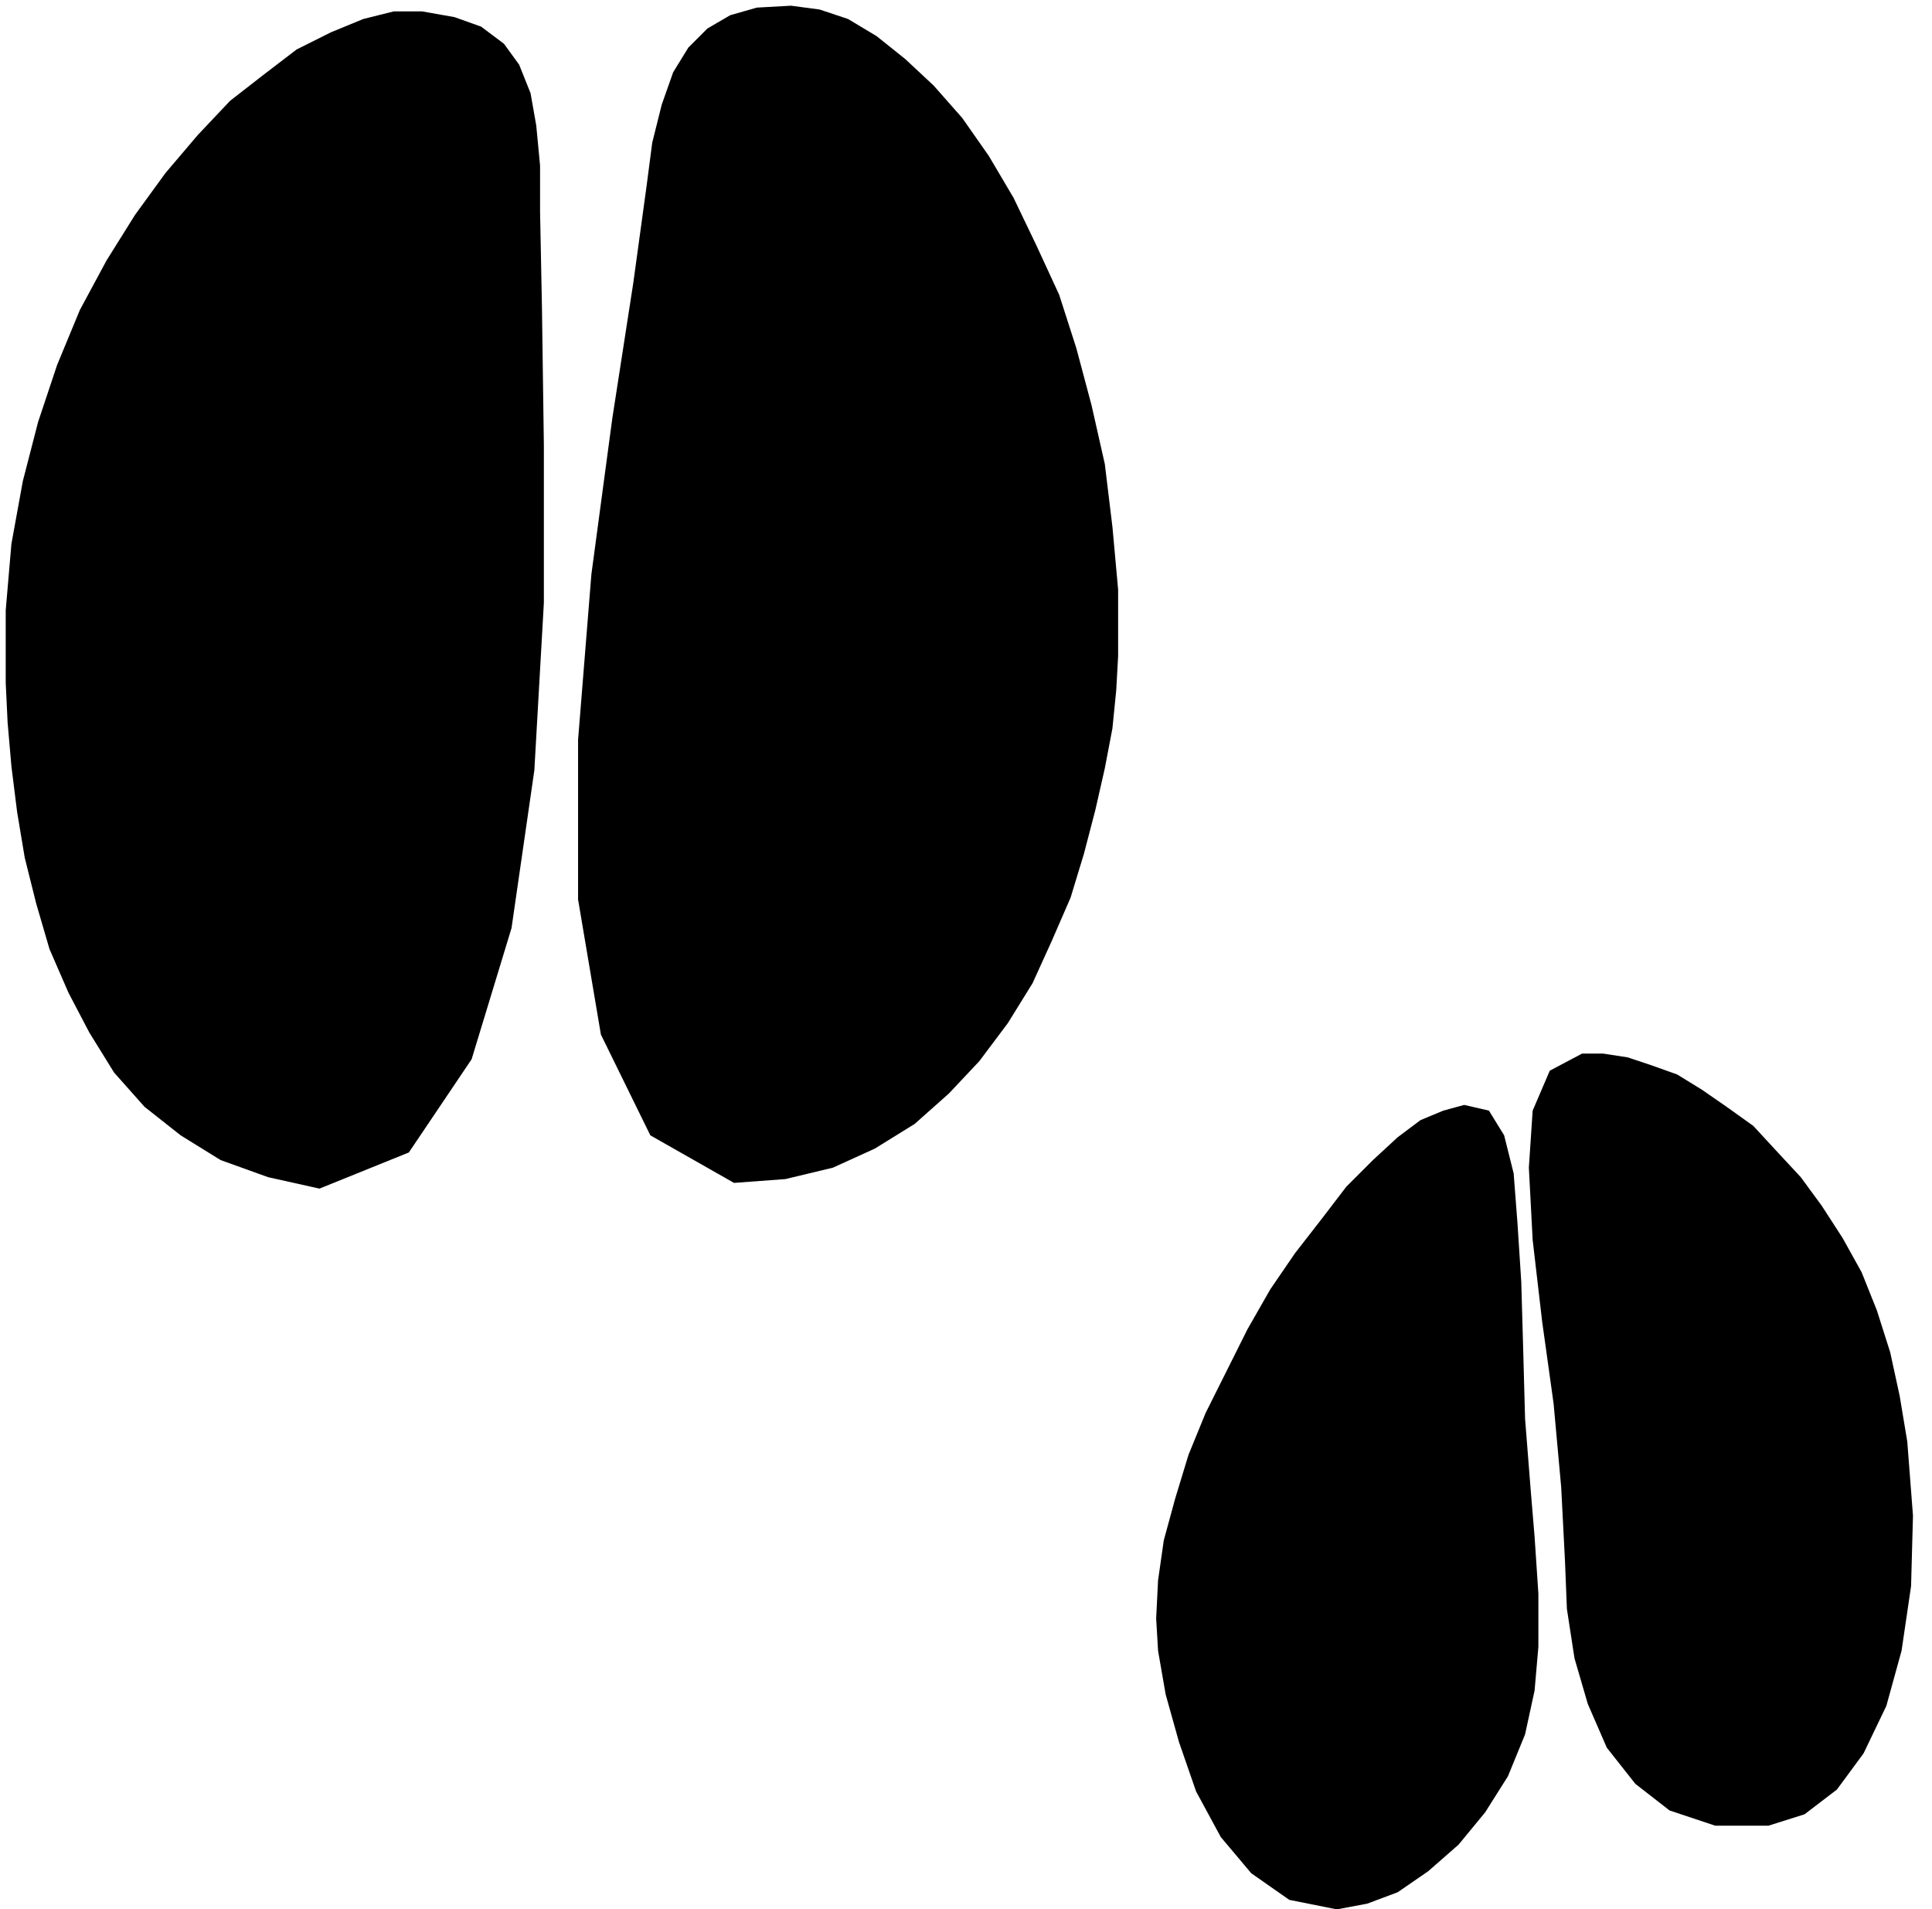 <svg xmlns="http://www.w3.org/2000/svg" width="97.536" height="96.384" fill-rule="evenodd" stroke-linecap="round" preserveAspectRatio="none" viewBox="0 0 1016 1004"><path d="m3 321 3-35 6-33 8-31 10-30 12-29 14-26 15-24 16-22 17-20 17-18 18-14 17-13 18-9 17-7 16-4h15l17 3 14 5 12 9 8 11 6 15 3 17 2 21v24l1 51 1 72v83l-5 88-12 83-21 69-33 49-47 19-27-6-25-9-21-13-19-15-16-18-13-21-11-21-10-23-7-24-6-24-4-24-3-24-2-23-1-21v-38zm585 24v-35l-3-33-4-33-7-31-8-30-9-28-12-26-12-25-13-22-14-20-15-17-15-14-15-12-15-9-15-5-15-2-18 1-14 4-12 7-10 10-8 13-6 17-5 20-3 23-7 51-11 71-11 82-7 87v84l12 71 26 53 44 25 27-2 25-6 22-10 21-13 18-16 16-17 15-20 13-21 10-22 10-23 7-23 6-23 5-22 4-21 2-20 1-18zm115 659 16-3 16-6 16-11 16-14 14-17 12-19 9-22 5-23 2-23v-28l-2-30-2-24-3-38-1-37-1-35-2-31-2-26-5-20-8-13-13-3-11 3-12 5-12 9-13 12-14 14-13 17-14 18-13 19-12 21-11 22-11 22-9 22-7 23-6 22-3 21-1 20 1 17 4 23 7 25 9 26 13 24 16 19 20 14 25 5zm227-44h-28l-24-8-18-14-15-19-10-23-7-24-4-26-1-25-2-39-4-44-6-43-5-43-2-38 2-30 9-21 17-9h11l13 2 12 4 14 5 13 8 13 9 14 10 12 13 13 14 11 15 11 17 10 18 8 20 7 22 5 23 4 24 3 39-1 37-5 34-8 29-12 25-14 19-17 13-19 6z" style="fill:#000;stroke:none"/></svg>
